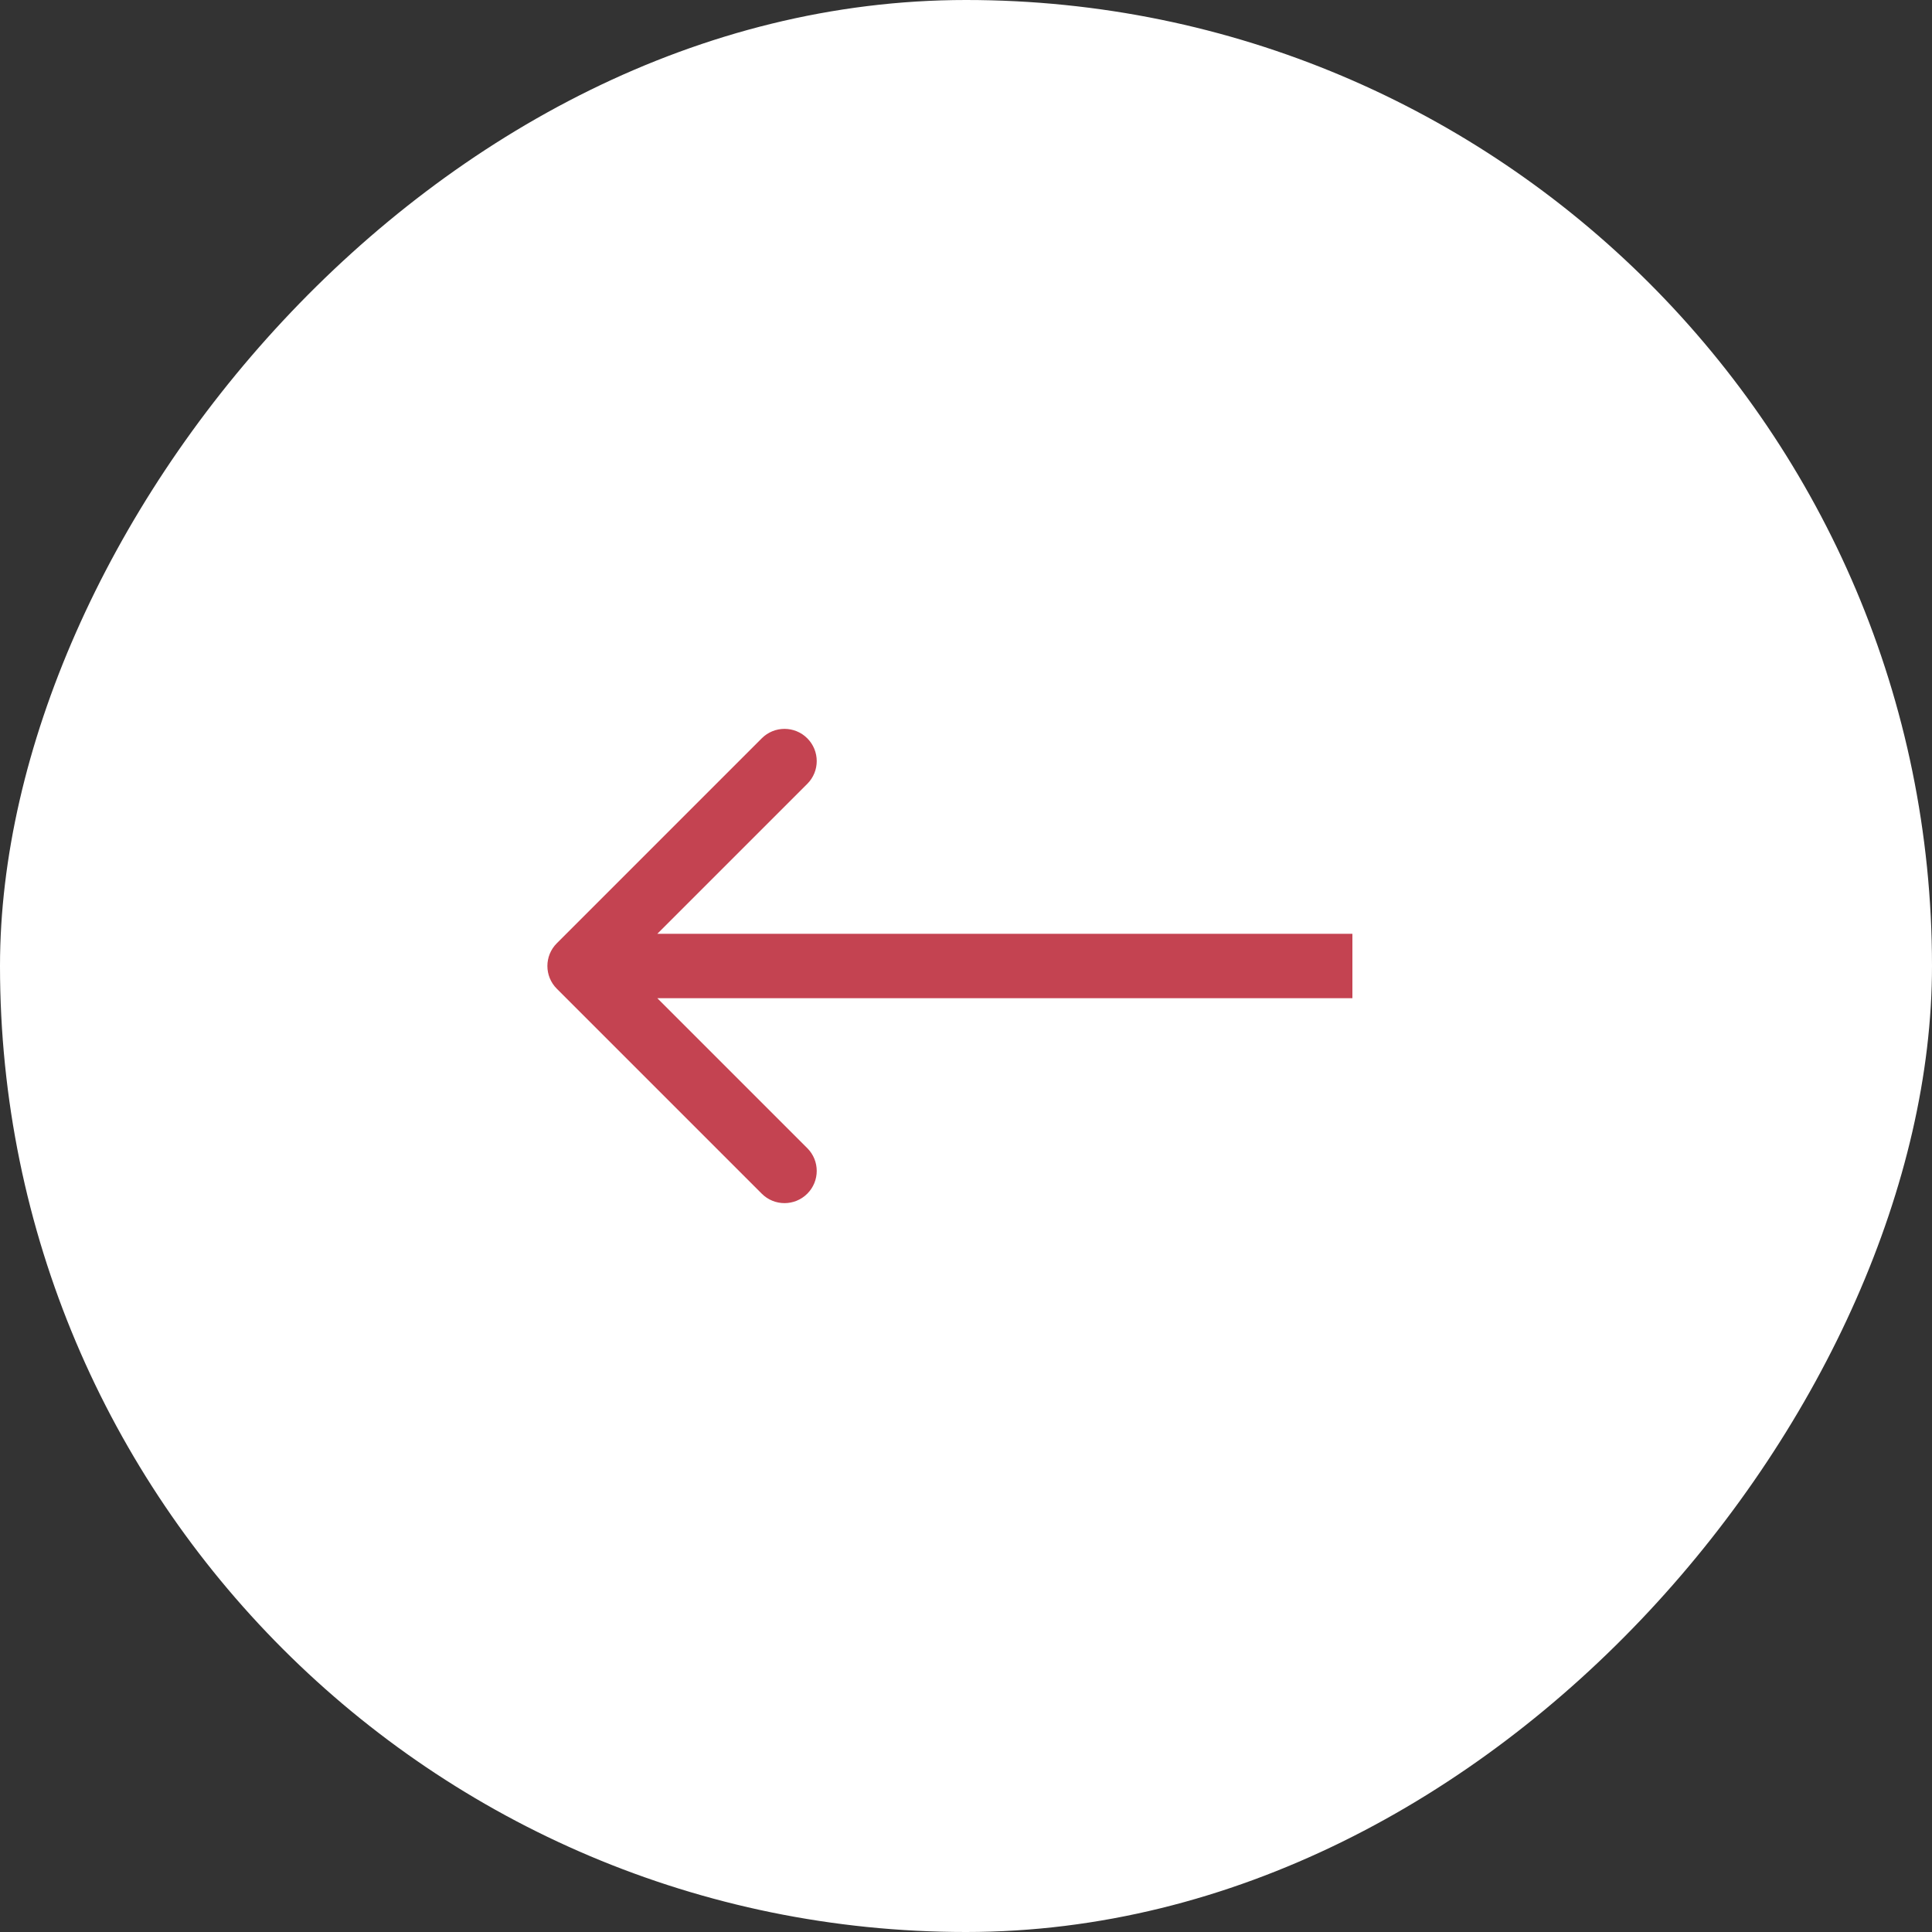 <?xml version="1.0" encoding="UTF-8"?> <svg xmlns="http://www.w3.org/2000/svg" width="60" height="60" viewBox="0 0 60 60" fill="none"><rect x="0" y="0" width="60" height="60" fill="#333333" stroke="none"/> <rect width="60" height="60" rx="30" transform="matrix(-1 0 0 1 60 0)" fill="white"></rect> <path d="M17.293 30.707C16.902 30.317 16.902 29.683 17.293 29.293L23.657 22.929C24.047 22.538 24.68 22.538 25.071 22.929C25.462 23.32 25.462 23.953 25.071 24.343L19.414 30L25.071 35.657C25.462 36.047 25.462 36.681 25.071 37.071C24.68 37.462 24.047 37.462 23.657 37.071L17.293 30.707ZM42 31H18V29H42V31Z" fill="#C44351"></path> </svg> 